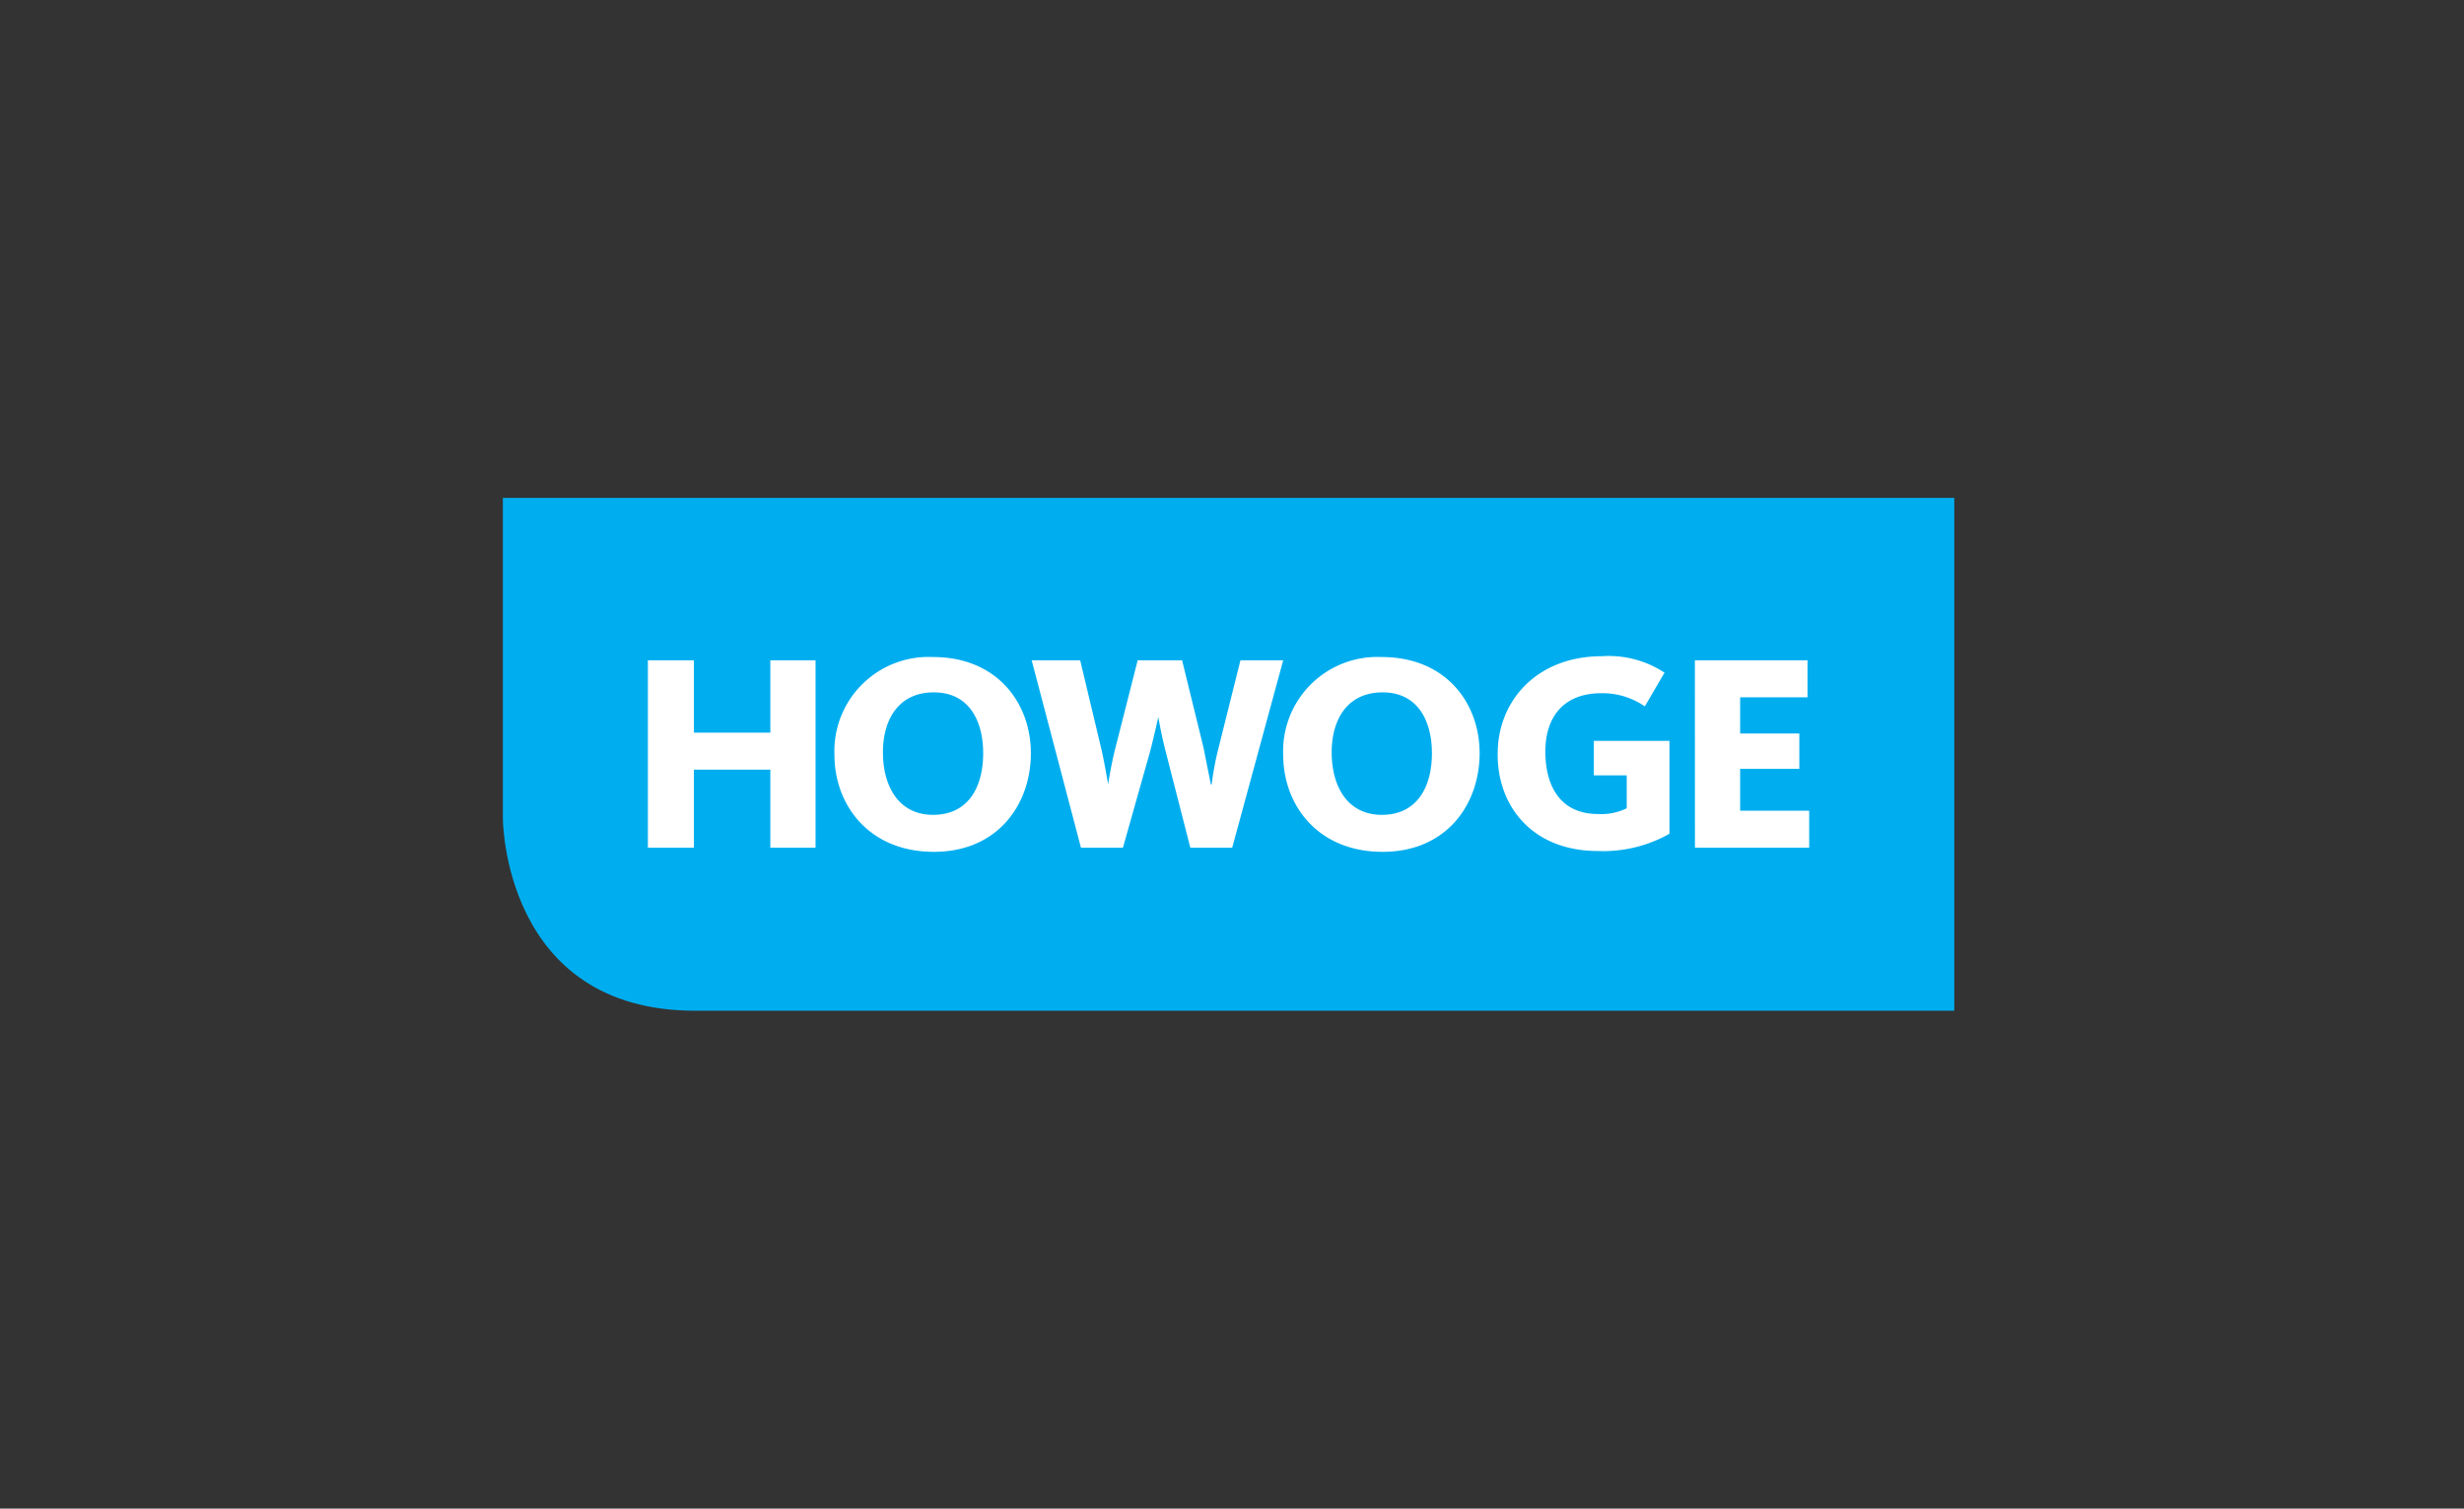 <?xml version="1.0" encoding="UTF-8"?>
<svg xmlns="http://www.w3.org/2000/svg" xmlns:xlink="http://www.w3.org/1999/xlink" width="245" height="150" viewBox="0 0 245 150">
  <rect x="0" y="0" width="245" height="150" fill="#333333" stroke="none"/>
  <defs>
    <clipPath id="clip-howoge">
      <rect width="245" height="150"></rect>
    </clipPath>
  </defs>
  <g id="howoge" clip-path="url(#clip-howoge)">
    <g id="Logo-HOWOGE" transform="translate(49.9 49.503)">
      <path id="Shape" d="M.1,0V31.871s0,19.122,19.122,19.122H144.417V0Z" fill="#00aeef"></path>
      <path id="Group" d="M104.111,18.741H115.47V15.063h-6.864V10.9h5.884V7.382h-5.884v-3.6h6.7V.109h-11.2Zm-9.643.327a13.378,13.378,0,0,0,7.11-1.716V8.117H94.059v3.432h3.269v3.269a5.783,5.783,0,0,1-2.86.572c-3.677,0-5.23-2.7-5.23-6.211s1.88-5.8,5.557-5.8a7.371,7.371,0,0,1,4.331,1.308l1.961-3.351A10.066,10.066,0,0,0,94.877-.3C88.257-.3,84.5,4.276,84.5,9.343c-.082,5.148,3.351,9.725,9.97,9.725M72.976-.218a9.365,9.365,0,0,0-9.806,9.725c0,4.985,3.432,9.643,9.888,9.643,6.374,0,9.643-4.74,9.643-9.806,0-4.985-3.351-9.561-9.725-9.561Zm0,15.69c-3.432,0-4.985-2.86-4.985-6.211,0-3.269,1.553-5.966,5.067-5.966s4.9,2.86,4.9,6.047C77.961,12.693,76.49,15.472,72.976,15.472ZM43.066,18.741h4.168l2.7-9.561c.409-1.553.817-3.432.817-3.432s.327,1.88.735,3.432l2.452,9.561H58.1L63.169.109H58.92L56.713,8.934a28.862,28.862,0,0,0-.654,3.514h-.082l-.735-3.677L53.118.109H48.7L46.5,8.771c-.409,1.553-.735,3.6-.735,3.677,0,0-.327-1.961-.654-3.432L42.985.109H38.163l4.9,18.632ZM28.357-.218A9.365,9.365,0,0,0,18.55,9.506c0,4.985,3.432,9.643,9.888,9.643,6.374,0,9.643-4.74,9.643-9.806,0-4.985-3.351-9.561-9.725-9.561Zm0,15.69c-3.432,0-4.985-2.86-4.985-6.211,0-3.269,1.553-5.966,5.067-5.966s4.9,2.86,4.9,6.047C33.342,12.693,31.871,15.472,28.357,15.472ZM0,18.741H4.576V10.977h7.6v7.763h4.495V.109H12.176V7.3h-7.6V.109H0Z" transform="translate(14.52 16.044)" fill="#fff"></path>
    </g>
  </g>
</svg>
